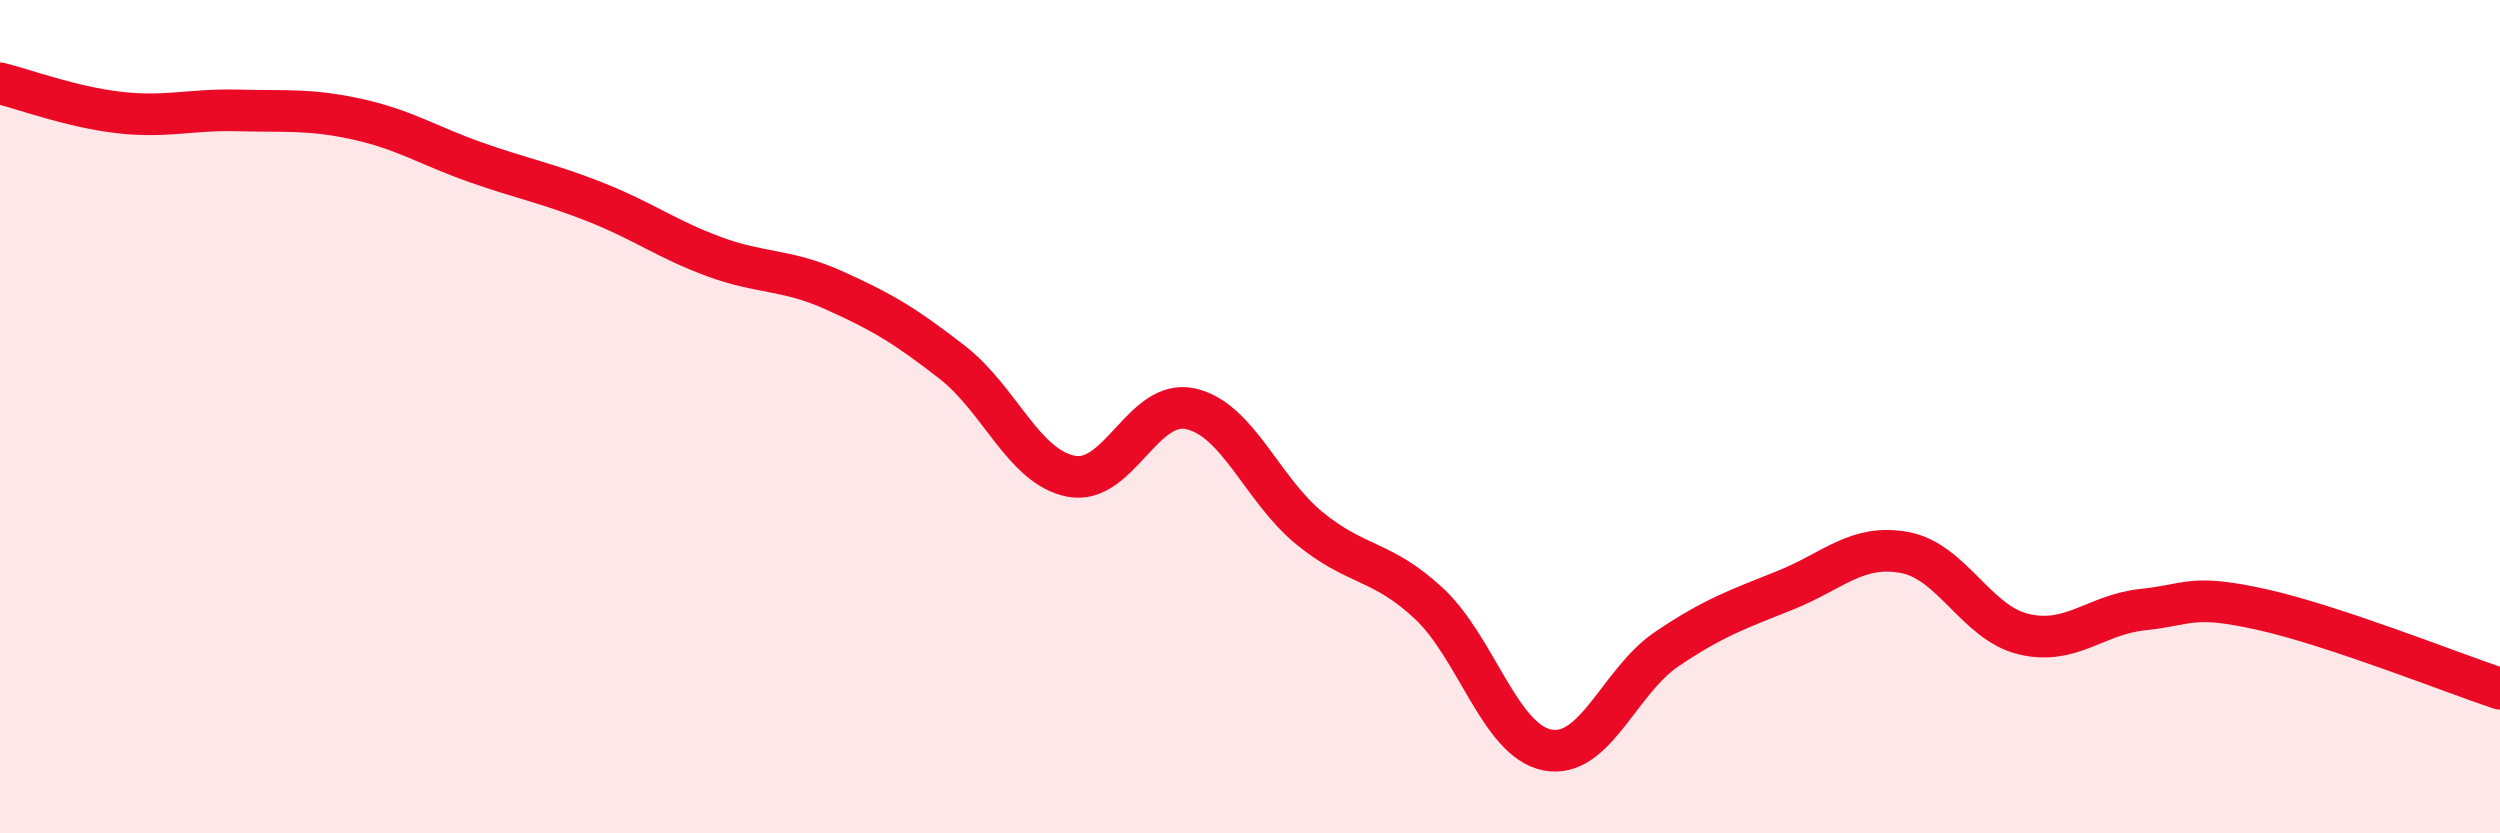 
    <svg width="60" height="20" viewBox="0 0 60 20" xmlns="http://www.w3.org/2000/svg">
      <path
        d="M 0,2 C 0.57,2.14 1.72,2.57 2.86,2.7 C 4,2.83 4.57,2.62 5.71,2.65 C 6.85,2.68 7.43,2.61 8.57,2.86 C 9.71,3.11 10.29,3.5 11.43,3.9 C 12.57,4.3 13.15,4.4 14.29,4.85 C 15.43,5.3 16,5.74 17.14,6.16 C 18.28,6.58 18.86,6.45 20,6.96 C 21.14,7.47 21.72,7.81 22.86,8.7 C 24,9.59 24.57,11.21 25.71,11.43 C 26.85,11.65 27.43,9.56 28.57,9.81 C 29.71,10.06 30.29,11.75 31.43,12.68 C 32.57,13.61 33.15,13.42 34.29,14.48 C 35.43,15.54 36,17.78 37.14,18 C 38.28,18.22 38.86,16.35 40,15.58 C 41.14,14.81 41.72,14.62 42.86,14.16 C 44,13.7 44.57,13.05 45.71,13.26 C 46.85,13.47 47.43,14.95 48.57,15.22 C 49.71,15.49 50.29,14.75 51.43,14.63 C 52.57,14.51 52.58,14.25 54.29,14.63 C 56,15.01 58.86,16.15 60,16.53L60 20L0 20Z"
        fill="#EB0A25"
        opacity="0.1"
        stroke-linecap="round"
        stroke-linejoin="round"
      />
      <path
        d="M 0,2 C 0.57,2.14 1.72,2.57 2.86,2.7 C 4,2.83 4.57,2.62 5.71,2.65 C 6.85,2.68 7.43,2.61 8.57,2.86 C 9.71,3.11 10.29,3.5 11.43,3.9 C 12.57,4.3 13.15,4.4 14.29,4.85 C 15.43,5.3 16,5.74 17.14,6.16 C 18.28,6.58 18.86,6.45 20,6.96 C 21.14,7.47 21.72,7.81 22.86,8.7 C 24,9.59 24.57,11.21 25.71,11.43 C 26.85,11.65 27.43,9.56 28.57,9.81 C 29.71,10.06 30.29,11.75 31.43,12.68 C 32.57,13.61 33.15,13.42 34.29,14.48 C 35.43,15.54 36,17.78 37.14,18 C 38.28,18.22 38.86,16.35 40,15.58 C 41.14,14.81 41.72,14.62 42.86,14.16 C 44,13.7 44.57,13.05 45.71,13.26 C 46.85,13.47 47.43,14.95 48.57,15.22 C 49.71,15.49 50.29,14.75 51.43,14.63 C 52.57,14.51 52.58,14.25 54.29,14.63 C 56,15.01 58.86,16.15 60,16.53"
        stroke="#EB0A25"
        stroke-width="1"
        fill="none"
        stroke-linecap="round"
        stroke-linejoin="round"
      />
    </svg>
  